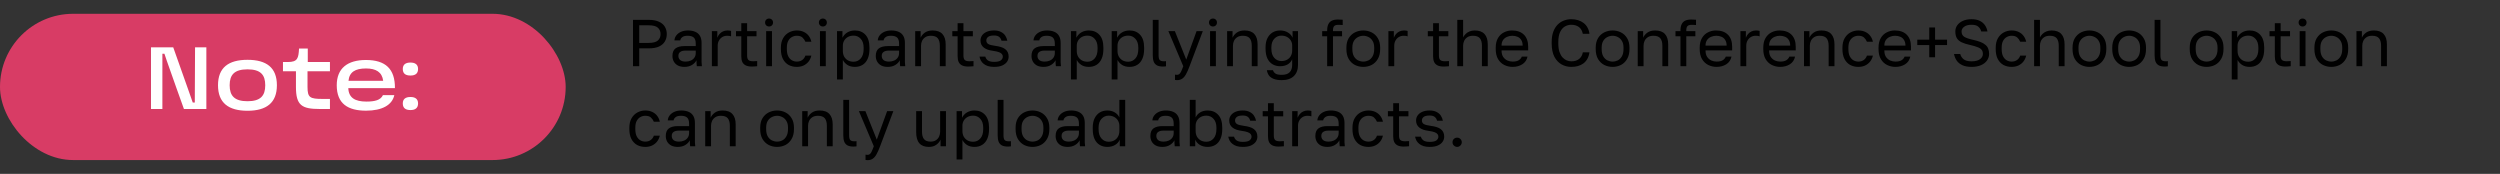 <svg width="906" height="63" viewBox="0 0 906 63" fill="none" xmlns="http://www.w3.org/2000/svg">
<rect x="0" y="0" width="906" height="63" fill="#333333" stroke="none"/>
<path d="M229.4 24V7.2H235.16C236.648 7.2 237.864 7.424 238.808 7.872C239.768 8.304 240.48 8.912 240.944 9.696C241.408 10.464 241.64 11.352 241.64 12.36C241.64 13.352 241.408 14.24 240.944 15.024C240.48 15.808 239.768 16.424 238.808 16.872C237.864 17.304 236.648 17.52 235.16 17.52H231.656V24H229.4ZM231.656 15.552H235.04C236.64 15.552 237.76 15.264 238.4 14.688C239.056 14.112 239.384 13.336 239.384 12.36C239.384 11.384 239.056 10.608 238.4 10.032C237.76 9.456 236.64 9.168 235.04 9.168H231.656V15.552ZM248.036 24.24C247.108 24.24 246.316 24.072 245.66 23.736C245.02 23.384 244.532 22.912 244.196 22.32C243.86 21.712 243.692 21.032 243.692 20.28C243.692 19.016 244.06 18.104 244.796 17.544C245.548 16.984 246.62 16.704 248.012 16.704H252.14V15.84C252.14 14.752 251.892 14 251.396 13.584C250.916 13.168 250.188 12.96 249.212 12.96C248.3 12.96 247.636 13.136 247.22 13.488C246.804 13.824 246.572 14.208 246.524 14.64H244.412C244.46 13.952 244.692 13.344 245.108 12.816C245.524 12.272 246.092 11.84 246.812 11.52C247.532 11.2 248.372 11.04 249.332 11.04C250.34 11.04 251.212 11.2 251.948 11.52C252.684 11.824 253.252 12.312 253.652 12.984C254.052 13.64 254.252 14.512 254.252 15.6V20.76C254.252 21.432 254.252 22.024 254.252 22.536C254.268 23.032 254.308 23.52 254.372 24H252.524C252.476 23.632 252.444 23.288 252.428 22.968C252.412 22.632 252.404 22.256 252.404 21.84C252.068 22.512 251.524 23.08 250.772 23.544C250.02 24.008 249.108 24.24 248.036 24.24ZM248.492 22.32C249.164 22.32 249.772 22.2 250.316 21.96C250.876 21.72 251.316 21.368 251.636 20.904C251.972 20.44 252.14 19.872 252.14 19.2V18.336H248.372C247.588 18.336 246.972 18.496 246.524 18.816C246.076 19.12 245.852 19.608 245.852 20.28C245.852 20.872 246.06 21.36 246.476 21.744C246.908 22.128 247.58 22.32 248.492 22.32ZM257.983 24V11.28H259.951V13.68C260.143 13.168 260.407 12.72 260.743 12.336C261.079 11.936 261.487 11.624 261.967 11.4C262.463 11.16 263.015 11.04 263.623 11.04C263.943 11.04 264.199 11.056 264.391 11.088C264.599 11.12 264.783 11.16 264.943 11.208V13.176C264.735 13.096 264.527 13.04 264.319 13.008C264.127 12.976 263.855 12.96 263.503 12.96C262.863 12.96 262.287 13.112 261.775 13.416C261.263 13.72 260.855 14.144 260.551 14.688C260.247 15.216 260.095 15.84 260.095 16.56V24H257.983ZM272.483 24.12C271.587 24.12 270.851 23.984 270.275 23.712C269.715 23.44 269.299 23.032 269.027 22.488C268.771 21.928 268.643 21.232 268.643 20.4V13.152H266.723V11.28H268.643V8.4H270.755V11.28H274.163V13.152H270.755V20.16C270.755 20.88 270.907 21.4 271.211 21.72C271.515 22.04 272.099 22.2 272.963 22.2C273.443 22.2 273.923 22.176 274.403 22.128V24C274.099 24.032 273.795 24.056 273.491 24.072C273.187 24.104 272.851 24.12 272.483 24.12ZM277.652 24V11.28H279.764V24H277.652ZM278.708 9.6C278.292 9.6 277.948 9.464 277.676 9.192C277.404 8.92 277.268 8.576 277.268 8.16C277.268 7.744 277.404 7.4 277.676 7.128C277.948 6.856 278.292 6.72 278.708 6.72C279.124 6.72 279.468 6.856 279.74 7.128C280.012 7.4 280.148 7.744 280.148 8.16C280.148 8.576 280.012 8.92 279.74 9.192C279.468 9.464 279.124 9.6 278.708 9.6ZM288.754 24.24C287.666 24.24 286.682 24.008 285.802 23.544C284.938 23.064 284.25 22.344 283.738 21.384C283.242 20.424 282.994 19.216 282.994 17.76V17.28C282.994 15.904 283.266 14.752 283.81 13.824C284.354 12.896 285.066 12.2 285.946 11.736C286.826 11.272 287.762 11.04 288.754 11.04C289.762 11.04 290.626 11.224 291.346 11.592C292.082 11.944 292.674 12.432 293.122 13.056C293.57 13.664 293.874 14.352 294.034 15.12H291.874C291.618 14.512 291.258 14 290.794 13.584C290.346 13.168 289.666 12.96 288.754 12.96C288.13 12.96 287.546 13.112 287.002 13.416C286.458 13.704 286.01 14.168 285.658 14.808C285.322 15.432 285.154 16.256 285.154 17.28V17.76C285.154 18.848 285.322 19.728 285.658 20.4C286.01 21.072 286.458 21.56 287.002 21.864C287.546 22.168 288.13 22.32 288.754 22.32C289.538 22.32 290.194 22.128 290.722 21.744C291.266 21.36 291.65 20.832 291.874 20.16H294.034C293.842 20.992 293.498 21.72 293.002 22.344C292.506 22.952 291.898 23.424 291.178 23.76C290.458 24.08 289.65 24.24 288.754 24.24ZM297.152 24V11.28H299.264V24H297.152ZM298.208 9.6C297.792 9.6 297.448 9.464 297.176 9.192C296.904 8.92 296.768 8.576 296.768 8.16C296.768 7.744 296.904 7.4 297.176 7.128C297.448 6.856 297.792 6.72 298.208 6.72C298.624 6.72 298.968 6.856 299.24 7.128C299.512 7.4 299.648 7.744 299.648 8.16C299.648 8.576 299.512 8.92 299.24 9.192C298.968 9.464 298.624 9.6 298.208 9.6ZM303.334 28.8V11.28H305.302V13.68C305.734 12.832 306.334 12.184 307.102 11.736C307.886 11.272 308.79 11.04 309.814 11.04C311.414 11.04 312.694 11.568 313.654 12.624C314.614 13.664 315.094 15.216 315.094 17.28V17.76C315.094 19.2 314.87 20.4 314.422 21.36C313.99 22.32 313.374 23.04 312.574 23.52C311.79 24 310.87 24.24 309.814 24.24C308.726 24.24 307.814 24 307.078 23.52C306.358 23.04 305.814 22.44 305.446 21.72V28.8H303.334ZM309.334 22.368C310.374 22.368 311.238 21.976 311.926 21.192C312.63 20.408 312.982 19.264 312.982 17.76V17.28C312.982 15.888 312.63 14.816 311.926 14.064C311.238 13.296 310.374 12.912 309.334 12.912C308.566 12.912 307.886 13.072 307.294 13.392C306.718 13.712 306.262 14.152 305.926 14.712C305.606 15.256 305.446 15.872 305.446 16.56V18.48C305.446 19.248 305.606 19.928 305.926 20.52C306.262 21.096 306.718 21.552 307.294 21.888C307.886 22.208 308.566 22.368 309.334 22.368ZM321.724 24.24C320.796 24.24 320.004 24.072 319.348 23.736C318.708 23.384 318.22 22.912 317.884 22.32C317.548 21.712 317.38 21.032 317.38 20.28C317.38 19.016 317.748 18.104 318.484 17.544C319.236 16.984 320.308 16.704 321.7 16.704H325.828V15.84C325.828 14.752 325.58 14 325.084 13.584C324.604 13.168 323.876 12.96 322.9 12.96C321.988 12.96 321.324 13.136 320.908 13.488C320.492 13.824 320.26 14.208 320.212 14.64H318.1C318.148 13.952 318.38 13.344 318.796 12.816C319.212 12.272 319.78 11.84 320.5 11.52C321.22 11.2 322.06 11.04 323.02 11.04C324.028 11.04 324.9 11.2 325.636 11.52C326.372 11.824 326.94 12.312 327.34 12.984C327.74 13.64 327.94 14.512 327.94 15.6V20.76C327.94 21.432 327.94 22.024 327.94 22.536C327.956 23.032 327.996 23.52 328.06 24H326.212C326.164 23.632 326.132 23.288 326.116 22.968C326.1 22.632 326.092 22.256 326.092 21.84C325.756 22.512 325.212 23.08 324.46 23.544C323.708 24.008 322.796 24.24 321.724 24.24ZM322.18 22.32C322.852 22.32 323.46 22.2 324.004 21.96C324.564 21.72 325.004 21.368 325.324 20.904C325.66 20.44 325.828 19.872 325.828 19.2V18.336H322.06C321.276 18.336 320.66 18.496 320.212 18.816C319.764 19.12 319.54 19.608 319.54 20.28C319.54 20.872 319.748 21.36 320.164 21.744C320.596 22.128 321.268 22.32 322.18 22.32ZM331.67 24V11.28H333.638V13.68C333.926 12.976 334.43 12.36 335.15 11.832C335.886 11.304 336.83 11.04 337.982 11.04C339.582 11.04 340.766 11.472 341.534 12.336C342.318 13.184 342.71 14.432 342.71 16.08V24H340.598V16.56C340.598 15.376 340.35 14.48 339.854 13.872C339.358 13.264 338.526 12.96 337.358 12.96C336.526 12.96 335.846 13.136 335.318 13.488C334.79 13.84 334.398 14.288 334.142 14.832C333.902 15.376 333.782 15.952 333.782 16.56V24H331.67ZM350.881 24.12C349.985 24.12 349.249 23.984 348.673 23.712C348.113 23.44 347.697 23.032 347.425 22.488C347.169 21.928 347.041 21.232 347.041 20.4V13.152H345.121V11.28H347.041V8.4H349.153V11.28H352.561V13.152H349.153V20.16C349.153 20.88 349.305 21.4 349.609 21.72C349.913 22.04 350.497 22.2 351.361 22.2C351.841 22.2 352.321 22.176 352.801 22.128V24C352.497 24.032 352.193 24.056 351.889 24.072C351.585 24.104 351.249 24.12 350.881 24.12ZM360.251 24.24C359.403 24.24 358.667 24.144 358.043 23.952C357.419 23.744 356.899 23.472 356.483 23.136C356.067 22.8 355.731 22.408 355.475 21.96C355.235 21.496 355.067 21.016 354.971 20.52H357.083C357.195 21.032 357.491 21.48 357.971 21.864C358.467 22.232 359.227 22.416 360.251 22.416C361.435 22.416 362.259 22.232 362.723 21.864C363.187 21.48 363.419 21.032 363.419 20.52C363.419 20.168 363.315 19.864 363.107 19.608C362.915 19.336 362.563 19.104 362.051 18.912C361.555 18.72 360.843 18.56 359.915 18.432C359.211 18.336 358.579 18.2 358.019 18.024C357.459 17.832 356.979 17.584 356.579 17.28C356.179 16.976 355.867 16.608 355.643 16.176C355.435 15.744 355.331 15.232 355.331 14.64C355.331 14 355.515 13.408 355.883 12.864C356.251 12.32 356.803 11.88 357.539 11.544C358.275 11.208 359.179 11.04 360.251 11.04C361.259 11.04 362.091 11.216 362.747 11.568C363.419 11.904 363.939 12.352 364.307 12.912C364.675 13.472 364.923 14.088 365.051 14.76H362.939C362.811 14.2 362.539 13.744 362.123 13.392C361.707 13.04 361.083 12.864 360.251 12.864C359.211 12.864 358.483 13.04 358.067 13.392C357.651 13.728 357.443 14.144 357.443 14.64C357.443 15.216 357.667 15.648 358.115 15.936C358.579 16.224 359.419 16.448 360.635 16.608C361.419 16.704 362.115 16.848 362.723 17.04C363.331 17.216 363.843 17.464 364.259 17.784C364.675 18.088 364.987 18.464 365.195 18.912C365.419 19.36 365.531 19.896 365.531 20.52C365.531 21.192 365.339 21.808 364.955 22.368C364.571 22.928 363.987 23.384 363.203 23.736C362.435 24.072 361.451 24.24 360.251 24.24ZM378.161 24.24C377.233 24.24 376.441 24.072 375.785 23.736C375.145 23.384 374.657 22.912 374.321 22.32C373.985 21.712 373.817 21.032 373.817 20.28C373.817 19.016 374.185 18.104 374.921 17.544C375.673 16.984 376.745 16.704 378.137 16.704H382.265V15.84C382.265 14.752 382.017 14 381.521 13.584C381.041 13.168 380.313 12.96 379.337 12.96C378.425 12.96 377.761 13.136 377.345 13.488C376.929 13.824 376.697 14.208 376.649 14.64H374.537C374.585 13.952 374.817 13.344 375.233 12.816C375.649 12.272 376.217 11.84 376.937 11.52C377.657 11.2 378.497 11.04 379.457 11.04C380.465 11.04 381.337 11.2 382.073 11.52C382.809 11.824 383.377 12.312 383.777 12.984C384.177 13.64 384.377 14.512 384.377 15.6V20.76C384.377 21.432 384.377 22.024 384.377 22.536C384.393 23.032 384.433 23.52 384.497 24H382.649C382.601 23.632 382.569 23.288 382.553 22.968C382.537 22.632 382.529 22.256 382.529 21.84C382.193 22.512 381.649 23.08 380.897 23.544C380.145 24.008 379.233 24.24 378.161 24.24ZM378.617 22.32C379.289 22.32 379.897 22.2 380.441 21.96C381.001 21.72 381.441 21.368 381.761 20.904C382.097 20.44 382.265 19.872 382.265 19.2V18.336H378.497C377.713 18.336 377.097 18.496 376.649 18.816C376.201 19.12 375.977 19.608 375.977 20.28C375.977 20.872 376.185 21.36 376.601 21.744C377.033 22.128 377.705 22.32 378.617 22.32ZM388.108 28.8V11.28H390.076V13.68C390.508 12.832 391.108 12.184 391.876 11.736C392.66 11.272 393.564 11.04 394.588 11.04C396.188 11.04 397.468 11.568 398.428 12.624C399.388 13.664 399.868 15.216 399.868 17.28V17.76C399.868 19.2 399.644 20.4 399.196 21.36C398.764 22.32 398.148 23.04 397.348 23.52C396.564 24 395.644 24.24 394.588 24.24C393.5 24.24 392.588 24 391.852 23.52C391.132 23.04 390.588 22.44 390.22 21.72V28.8H388.108ZM394.108 22.368C395.148 22.368 396.012 21.976 396.7 21.192C397.404 20.408 397.756 19.264 397.756 17.76V17.28C397.756 15.888 397.404 14.816 396.7 14.064C396.012 13.296 395.148 12.912 394.108 12.912C393.34 12.912 392.66 13.072 392.068 13.392C391.492 13.712 391.036 14.152 390.7 14.712C390.38 15.256 390.22 15.872 390.22 16.56V18.48C390.22 19.248 390.38 19.928 390.7 20.52C391.036 21.096 391.492 21.552 392.068 21.888C392.66 22.208 393.34 22.368 394.108 22.368ZM402.873 28.8V11.28H404.841V13.68C405.273 12.832 405.873 12.184 406.641 11.736C407.425 11.272 408.329 11.04 409.353 11.04C410.953 11.04 412.233 11.568 413.193 12.624C414.153 13.664 414.633 15.216 414.633 17.28V17.76C414.633 19.2 414.409 20.4 413.961 21.36C413.529 22.32 412.913 23.04 412.113 23.52C411.329 24 410.409 24.24 409.353 24.24C408.265 24.24 407.353 24 406.617 23.52C405.897 23.04 405.353 22.44 404.985 21.72V28.8H402.873ZM408.873 22.368C409.913 22.368 410.777 21.976 411.465 21.192C412.169 20.408 412.521 19.264 412.521 17.76V17.28C412.521 15.888 412.169 14.816 411.465 14.064C410.777 13.296 409.913 12.912 408.873 12.912C408.105 12.912 407.425 13.072 406.833 13.392C406.257 13.712 405.801 14.152 405.465 14.712C405.145 15.256 404.985 15.872 404.985 16.56V18.48C404.985 19.248 405.145 19.928 405.465 20.52C405.801 21.096 406.257 21.552 406.833 21.888C407.425 22.208 408.105 22.368 408.873 22.368ZM421.479 24.12C420.599 24.12 419.879 23.984 419.319 23.712C418.775 23.424 418.375 22.984 418.119 22.392C417.879 21.784 417.759 21 417.759 20.04V7.2H419.871V20.04C419.871 20.872 420.007 21.44 420.279 21.744C420.551 22.048 421.031 22.2 421.719 22.2C421.895 22.2 422.047 22.2 422.175 22.2C422.303 22.184 422.431 22.168 422.559 22.152V24.024C422.479 24.04 422.367 24.056 422.223 24.072C422.095 24.088 421.959 24.096 421.815 24.096C421.687 24.112 421.575 24.12 421.479 24.12ZM426.538 29.04C426.298 29.04 426.058 29.016 425.818 28.968V27.048C426.058 27.096 426.298 27.12 426.538 27.12C426.858 27.12 427.122 27.04 427.33 26.88C427.554 26.736 427.778 26.44 428.002 25.992C428.226 25.544 428.498 24.88 428.818 24L423.418 11.28H425.77L429.898 21.6L433.642 11.28H435.898L431.098 24C430.65 25.2 430.218 26.168 429.802 26.904C429.402 27.64 428.946 28.176 428.434 28.512C427.938 28.864 427.306 29.04 426.538 29.04ZM438.527 24V11.28H440.639V24H438.527ZM439.583 9.6C439.167 9.6 438.823 9.464 438.551 9.192C438.279 8.92 438.143 8.576 438.143 8.16C438.143 7.744 438.279 7.4 438.551 7.128C438.823 6.856 439.167 6.72 439.583 6.72C439.999 6.72 440.343 6.856 440.615 7.128C440.887 7.4 441.023 7.744 441.023 8.16C441.023 8.576 440.887 8.92 440.615 9.192C440.343 9.464 439.999 9.6 439.583 9.6ZM444.709 24V11.28H446.677V13.68C446.965 12.976 447.469 12.36 448.189 11.832C448.925 11.304 449.869 11.04 451.021 11.04C452.621 11.04 453.805 11.472 454.573 12.336C455.357 13.184 455.749 14.432 455.749 16.08V24H453.637V16.56C453.637 15.376 453.389 14.48 452.893 13.872C452.397 13.264 451.565 12.96 450.397 12.96C449.565 12.96 448.885 13.136 448.357 13.488C447.829 13.84 447.437 14.288 447.181 14.832C446.941 15.376 446.821 15.952 446.821 16.56V24H444.709ZM464.515 29.04C463.283 29.04 462.283 28.88 461.515 28.56C460.747 28.24 460.179 27.808 459.811 27.264C459.443 26.72 459.211 26.112 459.115 25.44H461.323C461.483 25.952 461.787 26.36 462.235 26.664C462.683 26.968 463.443 27.12 464.515 27.12C465.811 27.12 466.763 26.808 467.371 26.184C467.979 25.56 468.283 24.672 468.283 23.52V21.48C467.915 22.328 467.347 22.96 466.579 23.376C465.827 23.792 464.939 24 463.915 24C462.875 24 461.955 23.76 461.155 23.28C460.355 22.8 459.731 22.088 459.283 21.144C458.851 20.2 458.635 19.032 458.635 17.64V17.16C458.635 15.848 458.859 14.744 459.307 13.848C459.771 12.936 460.395 12.24 461.179 11.76C461.979 11.28 462.891 11.04 463.915 11.04C465.003 11.04 465.947 11.288 466.747 11.784C467.547 12.264 468.107 12.896 468.427 13.68V11.28H470.395V23.52C470.395 25.248 469.891 26.6 468.883 27.576C467.875 28.552 466.419 29.04 464.515 29.04ZM464.395 22.128C465.163 22.128 465.835 21.968 466.411 21.648C467.003 21.328 467.459 20.888 467.779 20.328C468.115 19.752 468.283 19.096 468.283 18.36V16.44C468.283 15.784 468.115 15.192 467.779 14.664C467.459 14.136 467.003 13.712 466.411 13.392C465.835 13.072 465.163 12.912 464.395 12.912C463.371 12.912 462.507 13.288 461.803 14.04C461.099 14.792 460.747 15.832 460.747 17.16V17.64C460.747 19.096 461.099 20.208 461.803 20.976C462.507 21.744 463.371 22.128 464.395 22.128ZM480.96 24V13.152H479.16V11.28H480.96V11.04C480.96 10.144 481.096 9.408 481.368 8.832C481.64 8.24 482.056 7.8 482.616 7.512C483.192 7.224 483.92 7.08 484.8 7.08C485.04 7.08 485.312 7.088 485.616 7.104C485.92 7.104 486.248 7.12 486.6 7.152V9.072C486.36 9.04 486.096 9.024 485.808 9.024C485.536 9.008 485.28 9 485.04 9C484.304 9 483.792 9.152 483.504 9.456C483.216 9.744 483.072 10.272 483.072 11.04V11.28H486.36V13.152H483.072V24H480.96ZM494.052 24.24C492.98 24.24 491.972 24.008 491.028 23.544C490.1 23.064 489.348 22.344 488.772 21.384C488.212 20.424 487.932 19.216 487.932 17.76V17.28C487.932 15.904 488.212 14.752 488.772 13.824C489.348 12.896 490.1 12.2 491.028 11.736C491.972 11.272 492.98 11.04 494.052 11.04C495.14 11.04 496.148 11.272 497.076 11.736C498.004 12.2 498.748 12.896 499.308 13.824C499.884 14.752 500.172 15.904 500.172 17.28V17.76C500.172 19.216 499.884 20.424 499.308 21.384C498.748 22.344 498.004 23.064 497.076 23.544C496.148 24.008 495.14 24.24 494.052 24.24ZM494.052 22.32C494.708 22.32 495.332 22.176 495.924 21.888C496.532 21.584 497.028 21.096 497.412 20.424C497.812 19.752 498.012 18.864 498.012 17.76V17.28C498.012 16.256 497.812 15.432 497.412 14.808C497.028 14.168 496.532 13.704 495.924 13.416C495.332 13.112 494.708 12.96 494.052 12.96C493.412 12.96 492.788 13.112 492.18 13.416C491.572 13.704 491.068 14.168 490.668 14.808C490.284 15.432 490.092 16.256 490.092 17.28V17.76C490.092 18.864 490.284 19.752 490.668 20.424C491.068 21.096 491.572 21.584 492.18 21.888C492.788 22.176 493.412 22.32 494.052 22.32ZM503.162 24V11.28H505.13V13.68C505.322 13.168 505.586 12.72 505.922 12.336C506.258 11.936 506.666 11.624 507.146 11.4C507.642 11.16 508.194 11.04 508.802 11.04C509.122 11.04 509.378 11.056 509.57 11.088C509.778 11.12 509.962 11.16 510.122 11.208V13.176C509.914 13.096 509.706 13.04 509.498 13.008C509.306 12.976 509.034 12.96 508.682 12.96C508.042 12.96 507.466 13.112 506.954 13.416C506.442 13.72 506.034 14.144 505.73 14.688C505.426 15.216 505.274 15.84 505.274 16.56V24H503.162ZM523.194 24.12C522.298 24.12 521.562 23.984 520.986 23.712C520.426 23.44 520.01 23.032 519.738 22.488C519.482 21.928 519.354 21.232 519.354 20.4V13.152H517.434V11.28H519.354V8.4H521.466V11.28H524.874V13.152H521.466V20.16C521.466 20.88 521.618 21.4 521.922 21.72C522.226 22.04 522.81 22.2 523.674 22.2C524.154 22.2 524.634 22.176 525.114 22.128V24C524.81 24.032 524.506 24.056 524.202 24.072C523.898 24.104 523.562 24.12 523.194 24.12ZM528.123 24V7.2H530.235V13.56C530.459 13.112 530.763 12.696 531.147 12.312C531.531 11.928 531.995 11.624 532.539 11.4C533.099 11.16 533.731 11.04 534.435 11.04C536.035 11.04 537.219 11.472 537.987 12.336C538.771 13.184 539.163 14.432 539.163 16.08V24H537.051V16.56C537.051 15.376 536.803 14.48 536.307 13.872C535.811 13.264 534.979 12.96 533.811 12.96C532.979 12.96 532.299 13.136 531.771 13.488C531.243 13.84 530.851 14.288 530.595 14.832C530.355 15.376 530.235 15.952 530.235 16.56V24H528.123ZM548.169 24.24C547.097 24.24 546.089 24.008 545.145 23.544C544.217 23.08 543.465 22.368 542.889 21.408C542.329 20.448 542.049 19.232 542.049 17.76V17.28C542.049 15.872 542.321 14.712 542.865 13.8C543.409 12.872 544.129 12.184 545.025 11.736C545.921 11.272 546.889 11.04 547.929 11.04C549.801 11.04 551.249 11.552 552.273 12.576C553.297 13.6 553.809 15.048 553.809 16.92V18.264H544.161C544.161 19.256 544.361 20.048 544.761 20.64C545.177 21.232 545.689 21.664 546.297 21.936C546.921 22.192 547.545 22.32 548.169 22.32C549.129 22.32 549.865 22.16 550.377 21.84C550.905 21.52 551.281 21.08 551.505 20.52H553.569C553.313 21.736 552.681 22.664 551.673 23.304C550.681 23.928 549.513 24.24 548.169 24.24ZM548.049 12.96C547.393 12.96 546.769 13.088 546.177 13.344C545.585 13.584 545.097 13.968 544.713 14.496C544.345 15.024 544.161 15.704 544.161 16.536H551.817C551.801 15.656 551.617 14.96 551.265 14.448C550.929 13.92 550.481 13.544 549.921 13.32C549.361 13.08 548.737 12.96 548.049 12.96ZM569.411 24.24C568.163 24.24 567.003 23.944 565.931 23.352C564.859 22.76 563.987 21.84 563.315 20.592C562.659 19.328 562.331 17.704 562.331 15.72V15.24C562.331 13.8 562.523 12.56 562.907 11.52C563.291 10.48 563.811 9.624 564.467 8.952C565.123 8.28 565.875 7.784 566.723 7.464C567.587 7.128 568.483 6.96 569.411 6.96C570.323 6.96 571.155 7.08 571.907 7.32C572.675 7.56 573.347 7.904 573.923 8.352C574.499 8.8 574.963 9.352 575.315 10.008C575.683 10.664 575.915 11.408 576.011 12.24H573.611C573.387 11.152 572.915 10.336 572.195 9.792C571.475 9.248 570.547 8.976 569.411 8.976C568.627 8.976 567.875 9.176 567.155 9.576C566.435 9.976 565.851 10.64 565.403 11.568C564.955 12.48 564.731 13.704 564.731 15.24V15.72C564.731 16.936 564.867 17.96 565.139 18.792C565.427 19.624 565.803 20.296 566.267 20.808C566.731 21.304 567.235 21.664 567.779 21.888C568.339 22.112 568.883 22.224 569.411 22.224C570.659 22.224 571.635 21.92 572.339 21.312C573.043 20.704 573.467 19.92 573.611 18.96H576.011C575.883 19.888 575.627 20.688 575.243 21.36C574.859 22.032 574.371 22.584 573.779 23.016C573.203 23.432 572.539 23.744 571.787 23.952C571.051 24.144 570.259 24.24 569.411 24.24ZM584.403 24.24C583.331 24.24 582.323 24.008 581.379 23.544C580.451 23.064 579.699 22.344 579.123 21.384C578.563 20.424 578.283 19.216 578.283 17.76V17.28C578.283 15.904 578.563 14.752 579.123 13.824C579.699 12.896 580.451 12.2 581.379 11.736C582.323 11.272 583.331 11.04 584.403 11.04C585.491 11.04 586.499 11.272 587.427 11.736C588.355 12.2 589.099 12.896 589.659 13.824C590.235 14.752 590.523 15.904 590.523 17.28V17.76C590.523 19.216 590.235 20.424 589.659 21.384C589.099 22.344 588.355 23.064 587.427 23.544C586.499 24.008 585.491 24.24 584.403 24.24ZM584.403 22.32C585.059 22.32 585.683 22.176 586.275 21.888C586.883 21.584 587.379 21.096 587.763 20.424C588.163 19.752 588.363 18.864 588.363 17.76V17.28C588.363 16.256 588.163 15.432 587.763 14.808C587.379 14.168 586.883 13.704 586.275 13.416C585.683 13.112 585.059 12.96 584.403 12.96C583.763 12.96 583.139 13.112 582.531 13.416C581.923 13.704 581.419 14.168 581.019 14.808C580.635 15.432 580.443 16.256 580.443 17.28V17.76C580.443 18.864 580.635 19.752 581.019 20.424C581.419 21.096 581.923 21.584 582.531 21.888C583.139 22.176 583.763 22.32 584.403 22.32ZM593.514 24V11.28H595.482V13.68C595.77 12.976 596.274 12.36 596.994 11.832C597.73 11.304 598.674 11.04 599.826 11.04C601.426 11.04 602.61 11.472 603.378 12.336C604.162 13.184 604.554 14.432 604.554 16.08V24H602.442V16.56C602.442 15.376 602.194 14.48 601.698 13.872C601.202 13.264 600.37 12.96 599.202 12.96C598.37 12.96 597.69 13.136 597.162 13.488C596.634 13.84 596.242 14.288 595.986 14.832C595.746 15.376 595.626 15.952 595.626 16.56V24H593.514ZM608.999 24V13.152H607.199V11.28H608.999V11.04C608.999 10.144 609.135 9.408 609.407 8.832C609.679 8.24 610.095 7.8 610.655 7.512C611.231 7.224 611.959 7.08 612.839 7.08C613.079 7.08 613.351 7.088 613.655 7.104C613.959 7.104 614.287 7.12 614.639 7.152V9.072C614.399 9.04 614.135 9.024 613.847 9.024C613.575 9.008 613.319 9 613.079 9C612.343 9 611.831 9.152 611.543 9.456C611.255 9.744 611.111 10.272 611.111 11.04V11.28H614.399V13.152H611.111V24H608.999ZM622.091 24.24C621.019 24.24 620.011 24.008 619.067 23.544C618.139 23.08 617.387 22.368 616.811 21.408C616.251 20.448 615.971 19.232 615.971 17.76V17.28C615.971 15.872 616.243 14.712 616.787 13.8C617.331 12.872 618.051 12.184 618.947 11.736C619.843 11.272 620.811 11.04 621.851 11.04C623.723 11.04 625.171 11.552 626.195 12.576C627.219 13.6 627.731 15.048 627.731 16.92V18.264H618.083C618.083 19.256 618.283 20.048 618.683 20.64C619.099 21.232 619.611 21.664 620.219 21.936C620.843 22.192 621.467 22.32 622.091 22.32C623.051 22.32 623.787 22.16 624.299 21.84C624.827 21.52 625.203 21.08 625.427 20.52H627.491C627.235 21.736 626.603 22.664 625.595 23.304C624.603 23.928 623.435 24.24 622.091 24.24ZM621.971 12.96C621.315 12.96 620.691 13.088 620.099 13.344C619.507 13.584 619.019 13.968 618.635 14.496C618.267 15.024 618.083 15.704 618.083 16.536H625.739C625.723 15.656 625.539 14.96 625.187 14.448C624.851 13.92 624.403 13.544 623.843 13.32C623.283 13.08 622.659 12.96 621.971 12.96ZM630.733 24V11.28H632.701V13.68C632.893 13.168 633.157 12.72 633.493 12.336C633.829 11.936 634.237 11.624 634.717 11.4C635.213 11.16 635.765 11.04 636.373 11.04C636.693 11.04 636.949 11.056 637.141 11.088C637.349 11.12 637.533 11.16 637.693 11.208V13.176C637.485 13.096 637.277 13.04 637.069 13.008C636.877 12.976 636.605 12.96 636.253 12.96C635.613 12.96 635.037 13.112 634.525 13.416C634.013 13.72 633.605 14.144 633.301 14.688C632.997 15.216 632.845 15.84 632.845 16.56V24H630.733ZM645.13 24.24C644.058 24.24 643.05 24.008 642.106 23.544C641.178 23.08 640.426 22.368 639.85 21.408C639.29 20.448 639.01 19.232 639.01 17.76V17.28C639.01 15.872 639.282 14.712 639.826 13.8C640.37 12.872 641.09 12.184 641.986 11.736C642.882 11.272 643.85 11.04 644.89 11.04C646.762 11.04 648.21 11.552 649.234 12.576C650.258 13.6 650.77 15.048 650.77 16.92V18.264H641.122C641.122 19.256 641.322 20.048 641.722 20.64C642.138 21.232 642.65 21.664 643.258 21.936C643.882 22.192 644.506 22.32 645.13 22.32C646.09 22.32 646.826 22.16 647.338 21.84C647.866 21.52 648.242 21.08 648.466 20.52H650.53C650.274 21.736 649.642 22.664 648.634 23.304C647.642 23.928 646.474 24.24 645.13 24.24ZM645.01 12.96C644.354 12.96 643.73 13.088 643.138 13.344C642.546 13.584 642.058 13.968 641.674 14.496C641.306 15.024 641.122 15.704 641.122 16.536H648.778C648.762 15.656 648.578 14.96 648.226 14.448C647.89 13.92 647.442 13.544 646.882 13.32C646.322 13.08 645.698 12.96 645.01 12.96ZM653.772 24V11.28H655.74V13.68C656.028 12.976 656.532 12.36 657.252 11.832C657.988 11.304 658.932 11.04 660.084 11.04C661.684 11.04 662.868 11.472 663.636 12.336C664.42 13.184 664.812 14.432 664.812 16.08V24H662.7V16.56C662.7 15.376 662.452 14.48 661.956 13.872C661.46 13.264 660.628 12.96 659.46 12.96C658.628 12.96 657.948 13.136 657.42 13.488C656.892 13.84 656.5 14.288 656.244 14.832C656.004 15.376 655.884 15.952 655.884 16.56V24H653.772ZM673.457 24.24C672.369 24.24 671.385 24.008 670.505 23.544C669.641 23.064 668.953 22.344 668.441 21.384C667.945 20.424 667.697 19.216 667.697 17.76V17.28C667.697 15.904 667.969 14.752 668.513 13.824C669.057 12.896 669.769 12.2 670.649 11.736C671.529 11.272 672.465 11.04 673.457 11.04C674.465 11.04 675.329 11.224 676.049 11.592C676.785 11.944 677.377 12.432 677.825 13.056C678.273 13.664 678.577 14.352 678.737 15.12H676.577C676.321 14.512 675.961 14 675.497 13.584C675.049 13.168 674.369 12.96 673.457 12.96C672.833 12.96 672.249 13.112 671.705 13.416C671.161 13.704 670.713 14.168 670.361 14.808C670.025 15.432 669.857 16.256 669.857 17.28V17.76C669.857 18.848 670.025 19.728 670.361 20.4C670.713 21.072 671.161 21.56 671.705 21.864C672.249 22.168 672.833 22.32 673.457 22.32C674.241 22.32 674.897 22.128 675.425 21.744C675.969 21.36 676.353 20.832 676.577 20.16H678.737C678.545 20.992 678.201 21.72 677.705 22.344C677.209 22.952 676.601 23.424 675.881 23.76C675.161 24.08 674.353 24.24 673.457 24.24ZM686.895 24.24C685.823 24.24 684.815 24.008 683.871 23.544C682.943 23.08 682.191 22.368 681.615 21.408C681.055 20.448 680.775 19.232 680.775 17.76V17.28C680.775 15.872 681.047 14.712 681.591 13.8C682.135 12.872 682.855 12.184 683.751 11.736C684.647 11.272 685.615 11.04 686.655 11.04C688.527 11.04 689.975 11.552 690.999 12.576C692.023 13.6 692.535 15.048 692.535 16.92V18.264H682.887C682.887 19.256 683.087 20.048 683.487 20.64C683.903 21.232 684.415 21.664 685.023 21.936C685.647 22.192 686.271 22.32 686.895 22.32C687.855 22.32 688.591 22.16 689.103 21.84C689.631 21.52 690.007 21.08 690.231 20.52H692.295C692.039 21.736 691.407 22.664 690.399 23.304C689.407 23.928 688.239 24.24 686.895 24.24ZM686.775 12.96C686.119 12.96 685.495 13.088 684.903 13.344C684.311 13.584 683.823 13.968 683.439 14.496C683.071 15.024 682.887 15.704 682.887 16.536H690.543C690.527 15.656 690.343 14.96 689.991 14.448C689.655 13.92 689.207 13.544 688.647 13.32C688.087 13.08 687.463 12.96 686.775 12.96ZM699.161 20.76V16.344H694.817V14.376H699.161V9.96H701.273V14.376H705.617V16.344H701.273V20.76H699.161ZM714.493 24.24C713.149 24.24 712.029 24.032 711.133 23.616C710.253 23.2 709.573 22.64 709.093 21.936C708.613 21.216 708.293 20.424 708.133 19.56H710.389C710.565 20.296 710.965 20.928 711.589 21.456C712.213 21.968 713.181 22.224 714.493 22.224C715.837 22.224 716.853 21.968 717.541 21.456C718.245 20.944 718.597 20.312 718.597 19.56C718.597 18.936 718.453 18.44 718.165 18.072C717.877 17.688 717.397 17.368 716.725 17.112C716.069 16.84 715.173 16.576 714.037 16.32C712.789 16.048 711.765 15.728 710.965 15.36C710.165 14.992 709.573 14.496 709.189 13.872C708.805 13.248 708.613 12.424 708.613 11.4C708.613 10.568 708.845 9.824 709.309 9.168C709.789 8.496 710.469 7.96 711.349 7.56C712.229 7.16 713.277 6.96 714.493 6.96C715.693 6.96 716.693 7.16 717.493 7.56C718.293 7.96 718.917 8.496 719.365 9.168C719.812 9.824 720.109 10.568 720.253 11.4H717.997C717.837 10.728 717.493 10.16 716.965 9.696C716.453 9.216 715.629 8.976 714.493 8.976C713.341 8.976 712.445 9.216 711.805 9.696C711.181 10.16 710.869 10.728 710.869 11.4C710.869 12.28 711.197 12.928 711.853 13.344C712.509 13.744 713.557 14.104 714.997 14.424C716.037 14.648 716.925 14.904 717.661 15.192C718.413 15.48 719.021 15.824 719.484 16.224C719.965 16.608 720.309 17.072 720.517 17.616C720.741 18.16 720.853 18.808 720.853 19.56C720.853 20.424 720.597 21.216 720.085 21.936C719.589 22.64 718.869 23.2 717.925 23.616C716.981 24.032 715.837 24.24 714.493 24.24ZM729.004 24.24C727.916 24.24 726.932 24.008 726.052 23.544C725.188 23.064 724.5 22.344 723.988 21.384C723.492 20.424 723.244 19.216 723.244 17.76V17.28C723.244 15.904 723.516 14.752 724.06 13.824C724.604 12.896 725.316 12.2 726.196 11.736C727.076 11.272 728.012 11.04 729.004 11.04C730.012 11.04 730.876 11.224 731.596 11.592C732.332 11.944 732.924 12.432 733.372 13.056C733.82 13.664 734.124 14.352 734.284 15.12H732.124C731.868 14.512 731.508 14 731.044 13.584C730.596 13.168 729.916 12.96 729.004 12.96C728.38 12.96 727.796 13.112 727.252 13.416C726.708 13.704 726.26 14.168 725.908 14.808C725.572 15.432 725.404 16.256 725.404 17.28V17.76C725.404 18.848 725.572 19.728 725.908 20.4C726.26 21.072 726.708 21.56 727.252 21.864C727.796 22.168 728.38 22.32 729.004 22.32C729.788 22.32 730.444 22.128 730.972 21.744C731.516 21.36 731.9 20.832 732.124 20.16H734.284C734.092 20.992 733.748 21.72 733.252 22.344C732.756 22.952 732.148 23.424 731.428 23.76C730.708 24.08 729.9 24.24 729.004 24.24ZM737.162 24V7.2H739.274V13.56C739.498 13.112 739.802 12.696 740.186 12.312C740.57 11.928 741.034 11.624 741.578 11.4C742.138 11.16 742.77 11.04 743.474 11.04C745.074 11.04 746.258 11.472 747.026 12.336C747.81 13.184 748.202 14.432 748.202 16.08V24H746.09V16.56C746.09 15.376 745.842 14.48 745.346 13.872C744.85 13.264 744.018 12.96 742.85 12.96C742.018 12.96 741.338 13.136 740.81 13.488C740.282 13.84 739.89 14.288 739.634 14.832C739.394 15.376 739.274 15.952 739.274 16.56V24H737.162ZM757.208 24.24C756.136 24.24 755.128 24.008 754.184 23.544C753.256 23.064 752.504 22.344 751.928 21.384C751.368 20.424 751.088 19.216 751.088 17.76V17.28C751.088 15.904 751.368 14.752 751.928 13.824C752.504 12.896 753.256 12.2 754.184 11.736C755.128 11.272 756.136 11.04 757.208 11.04C758.296 11.04 759.304 11.272 760.232 11.736C761.16 12.2 761.904 12.896 762.464 13.824C763.04 14.752 763.328 15.904 763.328 17.28V17.76C763.328 19.216 763.04 20.424 762.464 21.384C761.904 22.344 761.16 23.064 760.232 23.544C759.304 24.008 758.296 24.24 757.208 24.24ZM757.208 22.32C757.864 22.32 758.488 22.176 759.08 21.888C759.688 21.584 760.184 21.096 760.568 20.424C760.968 19.752 761.168 18.864 761.168 17.76V17.28C761.168 16.256 760.968 15.432 760.568 14.808C760.184 14.168 759.688 13.704 759.08 13.416C758.488 13.112 757.864 12.96 757.208 12.96C756.568 12.96 755.944 13.112 755.336 13.416C754.728 13.704 754.224 14.168 753.824 14.808C753.44 15.432 753.248 16.256 753.248 17.28V17.76C753.248 18.864 753.44 19.752 753.824 20.424C754.224 21.096 754.728 21.584 755.336 21.888C755.944 22.176 756.568 22.32 757.208 22.32ZM771.598 24.24C770.526 24.24 769.518 24.008 768.574 23.544C767.646 23.064 766.894 22.344 766.318 21.384C765.758 20.424 765.478 19.216 765.478 17.76V17.28C765.478 15.904 765.758 14.752 766.318 13.824C766.894 12.896 767.646 12.2 768.574 11.736C769.518 11.272 770.526 11.04 771.598 11.04C772.686 11.04 773.694 11.272 774.622 11.736C775.55 12.2 776.294 12.896 776.854 13.824C777.43 14.752 777.718 15.904 777.718 17.28V17.76C777.718 19.216 777.43 20.424 776.854 21.384C776.294 22.344 775.55 23.064 774.622 23.544C773.694 24.008 772.686 24.24 771.598 24.24ZM771.598 22.32C772.254 22.32 772.878 22.176 773.47 21.888C774.078 21.584 774.574 21.096 774.958 20.424C775.358 19.752 775.558 18.864 775.558 17.76V17.28C775.558 16.256 775.358 15.432 774.958 14.808C774.574 14.168 774.078 13.704 773.47 13.416C772.878 13.112 772.254 12.96 771.598 12.96C770.958 12.96 770.334 13.112 769.726 13.416C769.118 13.704 768.614 14.168 768.214 14.808C767.83 15.432 767.638 16.256 767.638 17.28V17.76C767.638 18.864 767.83 19.752 768.214 20.424C768.614 21.096 769.118 21.584 769.726 21.888C770.334 22.176 770.958 22.32 771.598 22.32ZM784.549 24.12C783.669 24.12 782.949 23.984 782.389 23.712C781.845 23.424 781.445 22.984 781.189 22.392C780.949 21.784 780.829 21 780.829 20.04V7.2H782.941V20.04C782.941 20.872 783.077 21.44 783.349 21.744C783.621 22.048 784.101 22.2 784.789 22.2C784.965 22.2 785.117 22.2 785.245 22.2C785.373 22.184 785.501 22.168 785.629 22.152V24.024C785.549 24.04 785.437 24.056 785.293 24.072C785.165 24.088 785.029 24.096 784.885 24.096C784.757 24.112 784.645 24.12 784.549 24.12ZM799.677 24.24C798.605 24.24 797.597 24.008 796.653 23.544C795.725 23.064 794.973 22.344 794.397 21.384C793.837 20.424 793.557 19.216 793.557 17.76V17.28C793.557 15.904 793.837 14.752 794.397 13.824C794.973 12.896 795.725 12.2 796.653 11.736C797.597 11.272 798.605 11.04 799.677 11.04C800.765 11.04 801.773 11.272 802.701 11.736C803.629 12.2 804.373 12.896 804.933 13.824C805.509 14.752 805.797 15.904 805.797 17.28V17.76C805.797 19.216 805.509 20.424 804.933 21.384C804.373 22.344 803.629 23.064 802.701 23.544C801.773 24.008 800.765 24.24 799.677 24.24ZM799.677 22.32C800.333 22.32 800.957 22.176 801.549 21.888C802.157 21.584 802.653 21.096 803.037 20.424C803.437 19.752 803.637 18.864 803.637 17.76V17.28C803.637 16.256 803.437 15.432 803.037 14.808C802.653 14.168 802.157 13.704 801.549 13.416C800.957 13.112 800.333 12.96 799.677 12.96C799.037 12.96 798.413 13.112 797.805 13.416C797.197 13.704 796.693 14.168 796.293 14.808C795.909 15.432 795.717 16.256 795.717 17.28V17.76C795.717 18.864 795.909 19.752 796.293 20.424C796.693 21.096 797.197 21.584 797.805 21.888C798.413 22.176 799.037 22.32 799.677 22.32ZM808.787 28.8V11.28H810.755V13.68C811.187 12.832 811.787 12.184 812.555 11.736C813.339 11.272 814.243 11.04 815.267 11.04C816.867 11.04 818.147 11.568 819.107 12.624C820.067 13.664 820.547 15.216 820.547 17.28V17.76C820.547 19.2 820.323 20.4 819.875 21.36C819.443 22.32 818.827 23.04 818.027 23.52C817.243 24 816.323 24.24 815.267 24.24C814.179 24.24 813.267 24 812.531 23.52C811.811 23.04 811.267 22.44 810.899 21.72V28.8H808.787ZM814.787 22.368C815.827 22.368 816.691 21.976 817.379 21.192C818.083 20.408 818.435 19.264 818.435 17.76V17.28C818.435 15.888 818.083 14.816 817.379 14.064C816.691 13.296 815.827 12.912 814.787 12.912C814.019 12.912 813.339 13.072 812.747 13.392C812.171 13.712 811.715 14.152 811.379 14.712C811.059 15.256 810.899 15.872 810.899 16.56V18.48C810.899 19.248 811.059 19.928 811.379 20.52C811.715 21.096 812.171 21.552 812.747 21.888C813.339 22.208 814.019 22.368 814.787 22.368ZM828.233 24.12C827.337 24.12 826.601 23.984 826.025 23.712C825.465 23.44 825.049 23.032 824.777 22.488C824.521 21.928 824.393 21.232 824.393 20.4V13.152H822.473V11.28H824.393V8.4H826.505V11.28H829.913V13.152H826.505V20.16C826.505 20.88 826.657 21.4 826.961 21.72C827.265 22.04 827.849 22.2 828.713 22.2C829.193 22.2 829.673 22.176 830.153 22.128V24C829.849 24.032 829.545 24.056 829.241 24.072C828.937 24.104 828.601 24.12 828.233 24.12ZM833.402 24V11.28H835.514V24H833.402ZM834.458 9.6C834.042 9.6 833.698 9.464 833.426 9.192C833.154 8.92 833.018 8.576 833.018 8.16C833.018 7.744 833.154 7.4 833.426 7.128C833.698 6.856 834.042 6.72 834.458 6.72C834.874 6.72 835.218 6.856 835.49 7.128C835.762 7.4 835.898 7.744 835.898 8.16C835.898 8.576 835.762 8.92 835.49 9.192C835.218 9.464 834.874 9.6 834.458 9.6ZM844.864 24.24C843.792 24.24 842.784 24.008 841.84 23.544C840.912 23.064 840.16 22.344 839.584 21.384C839.024 20.424 838.744 19.216 838.744 17.76V17.28C838.744 15.904 839.024 14.752 839.584 13.824C840.16 12.896 840.912 12.2 841.84 11.736C842.784 11.272 843.792 11.04 844.864 11.04C845.952 11.04 846.96 11.272 847.888 11.736C848.816 12.2 849.56 12.896 850.12 13.824C850.696 14.752 850.984 15.904 850.984 17.28V17.76C850.984 19.216 850.696 20.424 850.12 21.384C849.56 22.344 848.816 23.064 847.888 23.544C846.96 24.008 845.952 24.24 844.864 24.24ZM844.864 22.32C845.52 22.32 846.144 22.176 846.736 21.888C847.344 21.584 847.84 21.096 848.224 20.424C848.624 19.752 848.824 18.864 848.824 17.76V17.28C848.824 16.256 848.624 15.432 848.224 14.808C847.84 14.168 847.344 13.704 846.736 13.416C846.144 13.112 845.52 12.96 844.864 12.96C844.224 12.96 843.6 13.112 842.992 13.416C842.384 13.704 841.88 14.168 841.48 14.808C841.096 15.432 840.904 16.256 840.904 17.28V17.76C840.904 18.864 841.096 19.752 841.48 20.424C841.88 21.096 842.384 21.584 842.992 21.888C843.6 22.176 844.224 22.32 844.864 22.32ZM853.975 24V11.28H855.943V13.68C856.231 12.976 856.735 12.36 857.455 11.832C858.191 11.304 859.135 11.04 860.287 11.04C861.887 11.04 863.071 11.472 863.839 12.336C864.623 13.184 865.015 14.432 865.015 16.08V24H862.903V16.56C862.903 15.376 862.655 14.48 862.159 13.872C861.663 13.264 860.831 12.96 859.663 12.96C858.831 12.96 858.151 13.136 857.623 13.488C857.095 13.84 856.703 14.288 856.447 14.832C856.207 15.376 856.087 15.952 856.087 16.56V24H853.975ZM233.84 53.24C232.752 53.24 231.768 53.008 230.888 52.544C230.024 52.064 229.336 51.344 228.824 50.384C228.328 49.424 228.08 48.216 228.08 46.76V46.28C228.08 44.904 228.352 43.752 228.896 42.824C229.44 41.896 230.152 41.2 231.032 40.736C231.912 40.272 232.848 40.04 233.84 40.04C234.848 40.04 235.712 40.224 236.432 40.592C237.168 40.944 237.76 41.432 238.208 42.056C238.656 42.664 238.96 43.352 239.12 44.12H236.96C236.704 43.512 236.344 43 235.88 42.584C235.432 42.168 234.752 41.96 233.84 41.96C233.216 41.96 232.632 42.112 232.088 42.416C231.544 42.704 231.096 43.168 230.744 43.808C230.408 44.432 230.24 45.256 230.24 46.28V46.76C230.24 47.848 230.408 48.728 230.744 49.4C231.096 50.072 231.544 50.56 232.088 50.864C232.632 51.168 233.216 51.32 233.84 51.32C234.624 51.32 235.28 51.128 235.808 50.744C236.352 50.36 236.736 49.832 236.96 49.16H239.12C238.928 49.992 238.584 50.72 238.088 51.344C237.592 51.952 236.984 52.424 236.264 52.76C235.544 53.08 234.736 53.24 233.84 53.24ZM245.622 53.24C244.694 53.24 243.902 53.072 243.246 52.736C242.606 52.384 242.118 51.912 241.782 51.32C241.446 50.712 241.278 50.032 241.278 49.28C241.278 48.016 241.646 47.104 242.382 46.544C243.134 45.984 244.206 45.704 245.598 45.704H249.726V44.84C249.726 43.752 249.478 43 248.982 42.584C248.502 42.168 247.774 41.96 246.798 41.96C245.886 41.96 245.222 42.136 244.806 42.488C244.39 42.824 244.158 43.208 244.11 43.64H241.998C242.046 42.952 242.278 42.344 242.694 41.816C243.11 41.272 243.678 40.84 244.398 40.52C245.118 40.2 245.958 40.04 246.918 40.04C247.926 40.04 248.798 40.2 249.534 40.52C250.27 40.824 250.838 41.312 251.238 41.984C251.638 42.64 251.838 43.512 251.838 44.6V49.76C251.838 50.432 251.838 51.024 251.838 51.536C251.854 52.032 251.894 52.52 251.958 53H250.11C250.062 52.632 250.03 52.288 250.014 51.968C249.998 51.632 249.99 51.256 249.99 50.84C249.654 51.512 249.11 52.08 248.358 52.544C247.606 53.008 246.694 53.24 245.622 53.24ZM246.078 51.32C246.75 51.32 247.358 51.2 247.902 50.96C248.462 50.72 248.902 50.368 249.222 49.904C249.558 49.44 249.726 48.872 249.726 48.2V47.336H245.958C245.174 47.336 244.558 47.496 244.11 47.816C243.662 48.12 243.438 48.608 243.438 49.28C243.438 49.872 243.646 50.36 244.062 50.744C244.494 51.128 245.166 51.32 246.078 51.32ZM255.568 53V40.28H257.536V42.68C257.824 41.976 258.328 41.36 259.048 40.832C259.784 40.304 260.728 40.04 261.88 40.04C263.48 40.04 264.664 40.472 265.432 41.336C266.216 42.184 266.608 43.432 266.608 45.08V53H264.496V45.56C264.496 44.376 264.248 43.48 263.752 42.872C263.256 42.264 262.424 41.96 261.256 41.96C260.424 41.96 259.744 42.136 259.216 42.488C258.688 42.84 258.296 43.288 258.04 43.832C257.8 44.376 257.68 44.952 257.68 45.56V53H255.568ZM281.614 53.24C280.542 53.24 279.534 53.008 278.59 52.544C277.662 52.064 276.91 51.344 276.334 50.384C275.774 49.424 275.494 48.216 275.494 46.76V46.28C275.494 44.904 275.774 43.752 276.334 42.824C276.91 41.896 277.662 41.2 278.59 40.736C279.534 40.272 280.542 40.04 281.614 40.04C282.702 40.04 283.71 40.272 284.638 40.736C285.566 41.2 286.31 41.896 286.87 42.824C287.446 43.752 287.734 44.904 287.734 46.28V46.76C287.734 48.216 287.446 49.424 286.87 50.384C286.31 51.344 285.566 52.064 284.638 52.544C283.71 53.008 282.702 53.24 281.614 53.24ZM281.614 51.32C282.27 51.32 282.894 51.176 283.486 50.888C284.094 50.584 284.59 50.096 284.974 49.424C285.374 48.752 285.574 47.864 285.574 46.76V46.28C285.574 45.256 285.374 44.432 284.974 43.808C284.59 43.168 284.094 42.704 283.486 42.416C282.894 42.112 282.27 41.96 281.614 41.96C280.974 41.96 280.35 42.112 279.742 42.416C279.134 42.704 278.63 43.168 278.23 43.808C277.846 44.432 277.654 45.256 277.654 46.28V46.76C277.654 47.864 277.846 48.752 278.23 49.424C278.63 50.096 279.134 50.584 279.742 50.888C280.35 51.176 280.974 51.32 281.614 51.32ZM290.725 53V40.28H292.693V42.68C292.981 41.976 293.485 41.36 294.205 40.832C294.941 40.304 295.885 40.04 297.037 40.04C298.637 40.04 299.821 40.472 300.589 41.336C301.373 42.184 301.765 43.432 301.765 45.08V53H299.653V45.56C299.653 44.376 299.405 43.48 298.909 42.872C298.413 42.264 297.581 41.96 296.413 41.96C295.581 41.96 294.901 42.136 294.373 42.488C293.845 42.84 293.453 43.288 293.197 43.832C292.957 44.376 292.837 44.952 292.837 45.56V53H290.725ZM309.33 53.12C308.45 53.12 307.73 52.984 307.17 52.712C306.626 52.424 306.226 51.984 305.97 51.392C305.73 50.784 305.61 50 305.61 49.04V36.2H307.722V49.04C307.722 49.872 307.858 50.44 308.13 50.744C308.402 51.048 308.882 51.2 309.57 51.2C309.746 51.2 309.898 51.2 310.026 51.2C310.154 51.184 310.282 51.168 310.41 51.152V53.024C310.33 53.04 310.218 53.056 310.074 53.072C309.946 53.088 309.81 53.096 309.666 53.096C309.538 53.112 309.426 53.12 309.33 53.12ZM314.389 58.04C314.149 58.04 313.909 58.016 313.669 57.968V56.048C313.909 56.096 314.149 56.12 314.389 56.12C314.709 56.12 314.973 56.04 315.181 55.88C315.405 55.736 315.629 55.44 315.853 54.992C316.077 54.544 316.349 53.88 316.669 53L311.269 40.28H313.621L317.749 50.6L321.493 40.28H323.749L318.949 53C318.501 54.2 318.069 55.168 317.653 55.904C317.253 56.64 316.797 57.176 316.285 57.512C315.789 57.864 315.157 58.04 314.389 58.04ZM336.627 53.24C335.091 53.24 333.939 52.8 333.171 51.92C332.403 51.04 332.019 49.68 332.019 47.84V40.28H334.131V47.72C334.131 48.904 334.371 49.8 334.851 50.408C335.347 51.016 336.147 51.32 337.251 51.32C338.051 51.32 338.707 51.144 339.219 50.792C339.731 50.44 340.107 49.992 340.347 49.448C340.587 48.888 340.707 48.312 340.707 47.72V40.28H342.819V53H340.851V50.6C340.563 51.304 340.059 51.92 339.339 52.448C338.619 52.976 337.715 53.24 336.627 53.24ZM346.67 57.8V40.28H348.638V42.68C349.07 41.832 349.67 41.184 350.438 40.736C351.222 40.272 352.126 40.04 353.15 40.04C354.75 40.04 356.03 40.568 356.99 41.624C357.95 42.664 358.43 44.216 358.43 46.28V46.76C358.43 48.2 358.206 49.4 357.758 50.36C357.326 51.32 356.71 52.04 355.91 52.52C355.126 53 354.206 53.24 353.15 53.24C352.062 53.24 351.15 53 350.414 52.52C349.694 52.04 349.15 51.44 348.782 50.72V57.8H346.67ZM352.67 51.368C353.71 51.368 354.574 50.976 355.262 50.192C355.966 49.408 356.318 48.264 356.318 46.76V46.28C356.318 44.888 355.966 43.816 355.262 43.064C354.574 42.296 353.71 41.912 352.67 41.912C351.902 41.912 351.222 42.072 350.63 42.392C350.054 42.712 349.598 43.152 349.262 43.712C348.942 44.256 348.782 44.872 348.782 45.56V47.48C348.782 48.248 348.942 48.928 349.262 49.52C349.598 50.096 350.054 50.552 350.63 50.888C351.222 51.208 351.902 51.368 352.67 51.368ZM365.276 53.12C364.396 53.12 363.676 52.984 363.116 52.712C362.572 52.424 362.172 51.984 361.916 51.392C361.676 50.784 361.556 50 361.556 49.04V36.2H363.668V49.04C363.668 49.872 363.804 50.44 364.076 50.744C364.348 51.048 364.828 51.2 365.516 51.2C365.692 51.2 365.844 51.2 365.972 51.2C366.1 51.184 366.228 51.168 366.356 51.152V53.024C366.276 53.04 366.164 53.056 366.02 53.072C365.892 53.088 365.756 53.096 365.612 53.096C365.484 53.112 365.372 53.12 365.276 53.12ZM374.169 53.24C373.097 53.24 372.089 53.008 371.145 52.544C370.217 52.064 369.465 51.344 368.889 50.384C368.329 49.424 368.049 48.216 368.049 46.76V46.28C368.049 44.904 368.329 43.752 368.889 42.824C369.465 41.896 370.217 41.2 371.145 40.736C372.089 40.272 373.097 40.04 374.169 40.04C375.257 40.04 376.265 40.272 377.193 40.736C378.121 41.2 378.865 41.896 379.425 42.824C380.001 43.752 380.289 44.904 380.289 46.28V46.76C380.289 48.216 380.001 49.424 379.425 50.384C378.865 51.344 378.121 52.064 377.193 52.544C376.265 53.008 375.257 53.24 374.169 53.24ZM374.169 51.32C374.825 51.32 375.449 51.176 376.041 50.888C376.649 50.584 377.145 50.096 377.529 49.424C377.929 48.752 378.129 47.864 378.129 46.76V46.28C378.129 45.256 377.929 44.432 377.529 43.808C377.145 43.168 376.649 42.704 376.041 42.416C375.449 42.112 374.825 41.96 374.169 41.96C373.529 41.96 372.905 42.112 372.297 42.416C371.689 42.704 371.185 43.168 370.785 43.808C370.401 44.432 370.209 45.256 370.209 46.28V46.76C370.209 47.864 370.401 48.752 370.785 49.424C371.185 50.096 371.689 50.584 372.297 50.888C372.905 51.176 373.529 51.32 374.169 51.32ZM386.903 53.24C385.975 53.24 385.183 53.072 384.527 52.736C383.887 52.384 383.399 51.912 383.063 51.32C382.727 50.712 382.559 50.032 382.559 49.28C382.559 48.016 382.927 47.104 383.663 46.544C384.415 45.984 385.487 45.704 386.879 45.704H391.007V44.84C391.007 43.752 390.759 43 390.263 42.584C389.783 42.168 389.055 41.96 388.079 41.96C387.167 41.96 386.503 42.136 386.087 42.488C385.671 42.824 385.439 43.208 385.391 43.64H383.279C383.327 42.952 383.559 42.344 383.975 41.816C384.391 41.272 384.959 40.84 385.679 40.52C386.399 40.2 387.239 40.04 388.199 40.04C389.207 40.04 390.079 40.2 390.815 40.52C391.551 40.824 392.119 41.312 392.519 41.984C392.919 42.64 393.119 43.512 393.119 44.6V49.76C393.119 50.432 393.119 51.024 393.119 51.536C393.135 52.032 393.175 52.52 393.239 53H391.391C391.343 52.632 391.311 52.288 391.295 51.968C391.279 51.632 391.271 51.256 391.271 50.84C390.935 51.512 390.391 52.08 389.639 52.544C388.887 53.008 387.975 53.24 386.903 53.24ZM387.359 51.32C388.031 51.32 388.639 51.2 389.183 50.96C389.743 50.72 390.183 50.368 390.503 49.904C390.839 49.44 391.007 48.872 391.007 48.2V47.336H387.239C386.455 47.336 385.839 47.496 385.391 47.816C384.943 48.12 384.719 48.608 384.719 49.28C384.719 49.872 384.927 50.36 385.343 50.744C385.775 51.128 386.447 51.32 387.359 51.32ZM401.29 53.24C400.25 53.24 399.33 53 398.53 52.52C397.73 52.04 397.106 51.32 396.658 50.36C396.226 49.4 396.01 48.2 396.01 46.76V46.28C396.01 44.936 396.234 43.8 396.682 42.872C397.146 41.944 397.77 41.24 398.554 40.76C399.354 40.28 400.266 40.04 401.29 40.04C402.314 40.04 403.202 40.264 403.954 40.712C404.722 41.16 405.29 41.776 405.658 42.56V36.2H407.77V53H405.802V50.6C405.482 51.384 404.922 52.024 404.122 52.52C403.322 53 402.378 53.24 401.29 53.24ZM401.77 51.368C402.538 51.368 403.21 51.208 403.786 50.888C404.378 50.552 404.834 50.096 405.154 49.52C405.49 48.928 405.658 48.248 405.658 47.48V45.56C405.658 44.872 405.49 44.256 405.154 43.712C404.834 43.152 404.378 42.712 403.786 42.392C403.21 42.072 402.538 41.912 401.77 41.912C400.746 41.912 399.882 42.296 399.178 43.064C398.474 43.816 398.122 44.888 398.122 46.28V46.76C398.122 48.264 398.474 49.408 399.178 50.192C399.882 50.976 400.746 51.368 401.77 51.368ZM421.239 53.24C420.311 53.24 419.519 53.072 418.863 52.736C418.223 52.384 417.735 51.912 417.399 51.32C417.063 50.712 416.895 50.032 416.895 49.28C416.895 48.016 417.263 47.104 417.999 46.544C418.751 45.984 419.823 45.704 421.215 45.704H425.343V44.84C425.343 43.752 425.095 43 424.599 42.584C424.119 42.168 423.391 41.96 422.415 41.96C421.503 41.96 420.839 42.136 420.423 42.488C420.007 42.824 419.775 43.208 419.727 43.64H417.615C417.663 42.952 417.895 42.344 418.311 41.816C418.727 41.272 419.295 40.84 420.015 40.52C420.735 40.2 421.575 40.04 422.535 40.04C423.543 40.04 424.415 40.2 425.151 40.52C425.887 40.824 426.455 41.312 426.855 41.984C427.255 42.64 427.455 43.512 427.455 44.6V49.76C427.455 50.432 427.455 51.024 427.455 51.536C427.471 52.032 427.511 52.52 427.575 53H425.727C425.679 52.632 425.647 52.288 425.631 51.968C425.615 51.632 425.607 51.256 425.607 50.84C425.271 51.512 424.727 52.08 423.975 52.544C423.223 53.008 422.311 53.24 421.239 53.24ZM421.695 51.32C422.367 51.32 422.975 51.2 423.519 50.96C424.079 50.72 424.519 50.368 424.839 49.904C425.175 49.44 425.343 48.872 425.343 48.2V47.336H421.575C420.791 47.336 420.175 47.496 419.727 47.816C419.279 48.12 419.055 48.608 419.055 49.28C419.055 49.872 419.263 50.36 419.679 50.744C420.111 51.128 420.783 51.32 421.695 51.32ZM437.666 53.24C436.578 53.24 435.634 53 434.834 52.52C434.034 52.024 433.474 51.384 433.154 50.6V53H431.186V36.2H433.298V42.56C433.666 41.776 434.226 41.16 434.978 40.712C435.746 40.264 436.642 40.04 437.666 40.04C439.25 40.04 440.522 40.568 441.482 41.624C442.458 42.664 442.946 44.216 442.946 46.28V46.76C442.946 48.2 442.722 49.4 442.274 50.36C441.842 51.32 441.226 52.04 440.426 52.52C439.642 53 438.722 53.24 437.666 53.24ZM437.186 51.368C438.226 51.368 439.09 50.976 439.778 50.192C440.482 49.408 440.834 48.264 440.834 46.76V46.28C440.834 44.888 440.482 43.816 439.778 43.064C439.09 42.296 438.226 41.912 437.186 41.912C436.418 41.912 435.738 42.072 435.146 42.392C434.57 42.712 434.114 43.152 433.778 43.712C433.458 44.256 433.298 44.872 433.298 45.56V47.48C433.298 48.248 433.458 48.928 433.778 49.52C434.114 50.096 434.57 50.552 435.146 50.888C435.738 51.208 436.418 51.368 437.186 51.368ZM450.391 53.24C449.543 53.24 448.807 53.144 448.183 52.952C447.559 52.744 447.039 52.472 446.623 52.136C446.207 51.8 445.871 51.408 445.615 50.96C445.375 50.496 445.207 50.016 445.111 49.52H447.223C447.335 50.032 447.631 50.48 448.111 50.864C448.607 51.232 449.367 51.416 450.391 51.416C451.575 51.416 452.399 51.232 452.863 50.864C453.327 50.48 453.559 50.032 453.559 49.52C453.559 49.168 453.455 48.864 453.247 48.608C453.055 48.336 452.703 48.104 452.191 47.912C451.695 47.72 450.983 47.56 450.055 47.432C449.351 47.336 448.719 47.2 448.159 47.024C447.599 46.832 447.119 46.584 446.719 46.28C446.319 45.976 446.007 45.608 445.783 45.176C445.575 44.744 445.471 44.232 445.471 43.64C445.471 43 445.655 42.408 446.023 41.864C446.391 41.32 446.943 40.88 447.679 40.544C448.415 40.208 449.319 40.04 450.391 40.04C451.399 40.04 452.231 40.216 452.887 40.568C453.559 40.904 454.079 41.352 454.447 41.912C454.815 42.472 455.063 43.088 455.191 43.76H453.079C452.951 43.2 452.679 42.744 452.263 42.392C451.847 42.04 451.223 41.864 450.391 41.864C449.351 41.864 448.623 42.04 448.207 42.392C447.791 42.728 447.583 43.144 447.583 43.64C447.583 44.216 447.807 44.648 448.255 44.936C448.719 45.224 449.559 45.448 450.775 45.608C451.559 45.704 452.255 45.848 452.863 46.04C453.471 46.216 453.983 46.464 454.399 46.784C454.815 47.088 455.127 47.464 455.335 47.912C455.559 48.36 455.671 48.896 455.671 49.52C455.671 50.192 455.479 50.808 455.095 51.368C454.711 51.928 454.127 52.384 453.343 52.736C452.575 53.072 451.591 53.24 450.391 53.24ZM463.358 53.12C462.462 53.12 461.726 52.984 461.15 52.712C460.59 52.44 460.174 52.032 459.902 51.488C459.646 50.928 459.518 50.232 459.518 49.4V42.152H457.598V40.28H459.518V37.4H461.63V40.28H465.038V42.152H461.63V49.16C461.63 49.88 461.782 50.4 462.086 50.72C462.39 51.04 462.974 51.2 463.838 51.2C464.318 51.2 464.798 51.176 465.278 51.128V53C464.974 53.032 464.67 53.056 464.366 53.072C464.062 53.104 463.726 53.12 463.358 53.12ZM468.287 53V40.28H470.255V42.68C470.447 42.168 470.711 41.72 471.047 41.336C471.383 40.936 471.791 40.624 472.271 40.4C472.767 40.16 473.319 40.04 473.927 40.04C474.247 40.04 474.503 40.056 474.695 40.088C474.903 40.12 475.087 40.16 475.247 40.208V42.176C475.039 42.096 474.831 42.04 474.623 42.008C474.431 41.976 474.159 41.96 473.807 41.96C473.167 41.96 472.591 42.112 472.079 42.416C471.567 42.72 471.159 43.144 470.855 43.688C470.551 44.216 470.399 44.84 470.399 45.56V53H468.287ZM481.028 53.24C480.1 53.24 479.308 53.072 478.652 52.736C478.012 52.384 477.524 51.912 477.188 51.32C476.852 50.712 476.684 50.032 476.684 49.28C476.684 48.016 477.052 47.104 477.788 46.544C478.54 45.984 479.612 45.704 481.004 45.704H485.132V44.84C485.132 43.752 484.884 43 484.388 42.584C483.908 42.168 483.18 41.96 482.204 41.96C481.292 41.96 480.628 42.136 480.212 42.488C479.796 42.824 479.564 43.208 479.516 43.64H477.404C477.452 42.952 477.684 42.344 478.1 41.816C478.516 41.272 479.084 40.84 479.804 40.52C480.524 40.2 481.364 40.04 482.324 40.04C483.332 40.04 484.204 40.2 484.94 40.52C485.676 40.824 486.244 41.312 486.644 41.984C487.044 42.64 487.244 43.512 487.244 44.6V49.76C487.244 50.432 487.244 51.024 487.244 51.536C487.26 52.032 487.3 52.52 487.364 53H485.516C485.468 52.632 485.436 52.288 485.42 51.968C485.404 51.632 485.396 51.256 485.396 50.84C485.06 51.512 484.516 52.08 483.764 52.544C483.012 53.008 482.1 53.24 481.028 53.24ZM481.484 51.32C482.156 51.32 482.764 51.2 483.308 50.96C483.868 50.72 484.308 50.368 484.628 49.904C484.964 49.44 485.132 48.872 485.132 48.2V47.336H481.364C480.58 47.336 479.964 47.496 479.516 47.816C479.068 48.12 478.844 48.608 478.844 49.28C478.844 49.872 479.052 50.36 479.468 50.744C479.9 51.128 480.572 51.32 481.484 51.32ZM495.895 53.24C494.807 53.24 493.823 53.008 492.943 52.544C492.079 52.064 491.391 51.344 490.879 50.384C490.383 49.424 490.135 48.216 490.135 46.76V46.28C490.135 44.904 490.407 43.752 490.951 42.824C491.495 41.896 492.207 41.2 493.087 40.736C493.967 40.272 494.903 40.04 495.895 40.04C496.903 40.04 497.767 40.224 498.487 40.592C499.223 40.944 499.815 41.432 500.263 42.056C500.711 42.664 501.015 43.352 501.175 44.12H499.015C498.759 43.512 498.399 43 497.935 42.584C497.487 42.168 496.807 41.96 495.895 41.96C495.271 41.96 494.687 42.112 494.143 42.416C493.599 42.704 493.151 43.168 492.799 43.808C492.463 44.432 492.295 45.256 492.295 46.28V46.76C492.295 47.848 492.463 48.728 492.799 49.4C493.151 50.072 493.599 50.56 494.143 50.864C494.687 51.168 495.271 51.32 495.895 51.32C496.679 51.32 497.335 51.128 497.863 50.744C498.407 50.36 498.791 49.832 499.015 49.16H501.175C500.983 49.992 500.639 50.72 500.143 51.344C499.647 51.952 499.039 52.424 498.319 52.76C497.599 53.08 496.791 53.24 495.895 53.24ZM508.733 53.12C507.837 53.12 507.101 52.984 506.525 52.712C505.965 52.44 505.549 52.032 505.277 51.488C505.021 50.928 504.893 50.232 504.893 49.4V42.152H502.973V40.28H504.893V37.4H507.005V40.28H510.413V42.152H507.005V49.16C507.005 49.88 507.157 50.4 507.461 50.72C507.765 51.04 508.349 51.2 509.213 51.2C509.693 51.2 510.173 51.176 510.653 51.128V53C510.349 53.032 510.045 53.056 509.741 53.072C509.437 53.104 509.101 53.12 508.733 53.12ZM518.102 53.24C517.254 53.24 516.518 53.144 515.894 52.952C515.27 52.744 514.75 52.472 514.334 52.136C513.918 51.8 513.582 51.408 513.326 50.96C513.086 50.496 512.918 50.016 512.822 49.52H514.934C515.046 50.032 515.342 50.48 515.822 50.864C516.318 51.232 517.078 51.416 518.102 51.416C519.286 51.416 520.11 51.232 520.574 50.864C521.038 50.48 521.27 50.032 521.27 49.52C521.27 49.168 521.166 48.864 520.958 48.608C520.766 48.336 520.414 48.104 519.902 47.912C519.406 47.72 518.694 47.56 517.766 47.432C517.062 47.336 516.43 47.2 515.87 47.024C515.31 46.832 514.83 46.584 514.43 46.28C514.03 45.976 513.718 45.608 513.494 45.176C513.286 44.744 513.182 44.232 513.182 43.64C513.182 43 513.366 42.408 513.734 41.864C514.102 41.32 514.654 40.88 515.39 40.544C516.126 40.208 517.03 40.04 518.102 40.04C519.11 40.04 519.942 40.216 520.598 40.568C521.27 40.904 521.79 41.352 522.158 41.912C522.526 42.472 522.774 43.088 522.902 43.76H520.79C520.662 43.2 520.39 42.744 519.974 42.392C519.558 42.04 518.934 41.864 518.102 41.864C517.062 41.864 516.334 42.04 515.918 42.392C515.502 42.728 515.294 43.144 515.294 43.64C515.294 44.216 515.518 44.648 515.966 44.936C516.43 45.224 517.27 45.448 518.486 45.608C519.27 45.704 519.966 45.848 520.574 46.04C521.182 46.216 521.694 46.464 522.11 46.784C522.526 47.088 522.838 47.464 523.046 47.912C523.27 48.36 523.382 48.896 523.382 49.52C523.382 50.192 523.19 50.808 522.806 51.368C522.422 51.928 521.838 52.384 521.054 52.736C520.286 53.072 519.302 53.24 518.102 53.24ZM528.069 53.24C527.765 53.24 527.485 53.16 527.229 53C526.973 52.856 526.765 52.656 526.605 52.4C526.461 52.144 526.389 51.864 526.389 51.56C526.389 51.08 526.549 50.68 526.869 50.36C527.205 50.04 527.605 49.88 528.069 49.88C528.533 49.88 528.925 50.04 529.245 50.36C529.581 50.68 529.749 51.08 529.749 51.56C529.749 51.864 529.669 52.144 529.509 52.4C529.365 52.656 529.165 52.856 528.909 53C528.669 53.16 528.389 53.24 528.069 53.24Z" fill="black"/>
<rect y="5" width="205" height="53" rx="26.5" fill="#D83C65"/>
<path d="M54.72 39.5V17.164H62.784C64.512 22.06 66.24 26.988 68 31.884C68.608 33.548 69.28 35.468 69.856 37.164H70.592L70.688 17.164H74.784V39.5H66.656C64.832 34.572 63.168 29.612 61.408 24.748C60.8 23.116 60.16 21.164 59.584 19.468H58.848V39.5H54.72ZM89.692 40.14C82.812 40.14 79.004 37.292 79.004 30.892C79.004 24.492 82.812 21.676 89.692 21.676C96.572 21.676 100.348 24.492 100.348 30.892C100.348 37.292 96.54 40.14 89.692 40.14ZM89.692 36.684C94.428 36.684 96.124 34.7 96.124 30.892C96.124 27.084 94.428 25.132 89.692 25.132C84.956 25.132 83.228 27.084 83.228 30.892C83.228 34.7 84.956 36.684 89.692 36.684ZM115.892 39.5C109.364 39.5 107.252 38.188 107.252 31.532V25.836H102.548V22.476H104.308C107.892 22.476 108.18 21.068 108.372 17.58H111.54V22.476H119.572V25.836H111.444V31.5C111.444 35.372 112.308 35.852 116.948 35.852H119.572V39.5H115.892ZM132.627 21.74C139.699 21.74 143.187 24.972 143.123 31.948H126.227C126.355 35.436 128.659 36.812 132.787 36.812C135.795 36.812 137.939 36.3 138.771 34.476H142.899C142.131 38.06 138.483 40.108 132.659 40.108C126.195 40.108 122.035 37.676 122.035 30.892C122.035 24.748 125.939 21.74 132.627 21.74ZM126.291 29.292H138.867C138.451 26.124 136.275 24.812 132.627 24.812C128.755 24.812 126.611 26.092 126.291 29.292ZM148.756 22.668C150.484 22.668 151.508 23.404 151.508 25.004C151.508 26.668 150.484 27.372 148.756 27.372C146.964 27.372 145.972 26.668 145.972 25.004C145.972 23.404 146.964 22.668 148.756 22.668ZM148.756 35.148C150.484 35.148 151.508 35.884 151.508 37.484C151.508 39.148 150.484 39.884 148.756 39.884C146.964 39.884 145.972 39.148 145.972 37.484C145.972 35.884 146.964 35.148 148.756 35.148Z" fill="white"/>
</svg>
